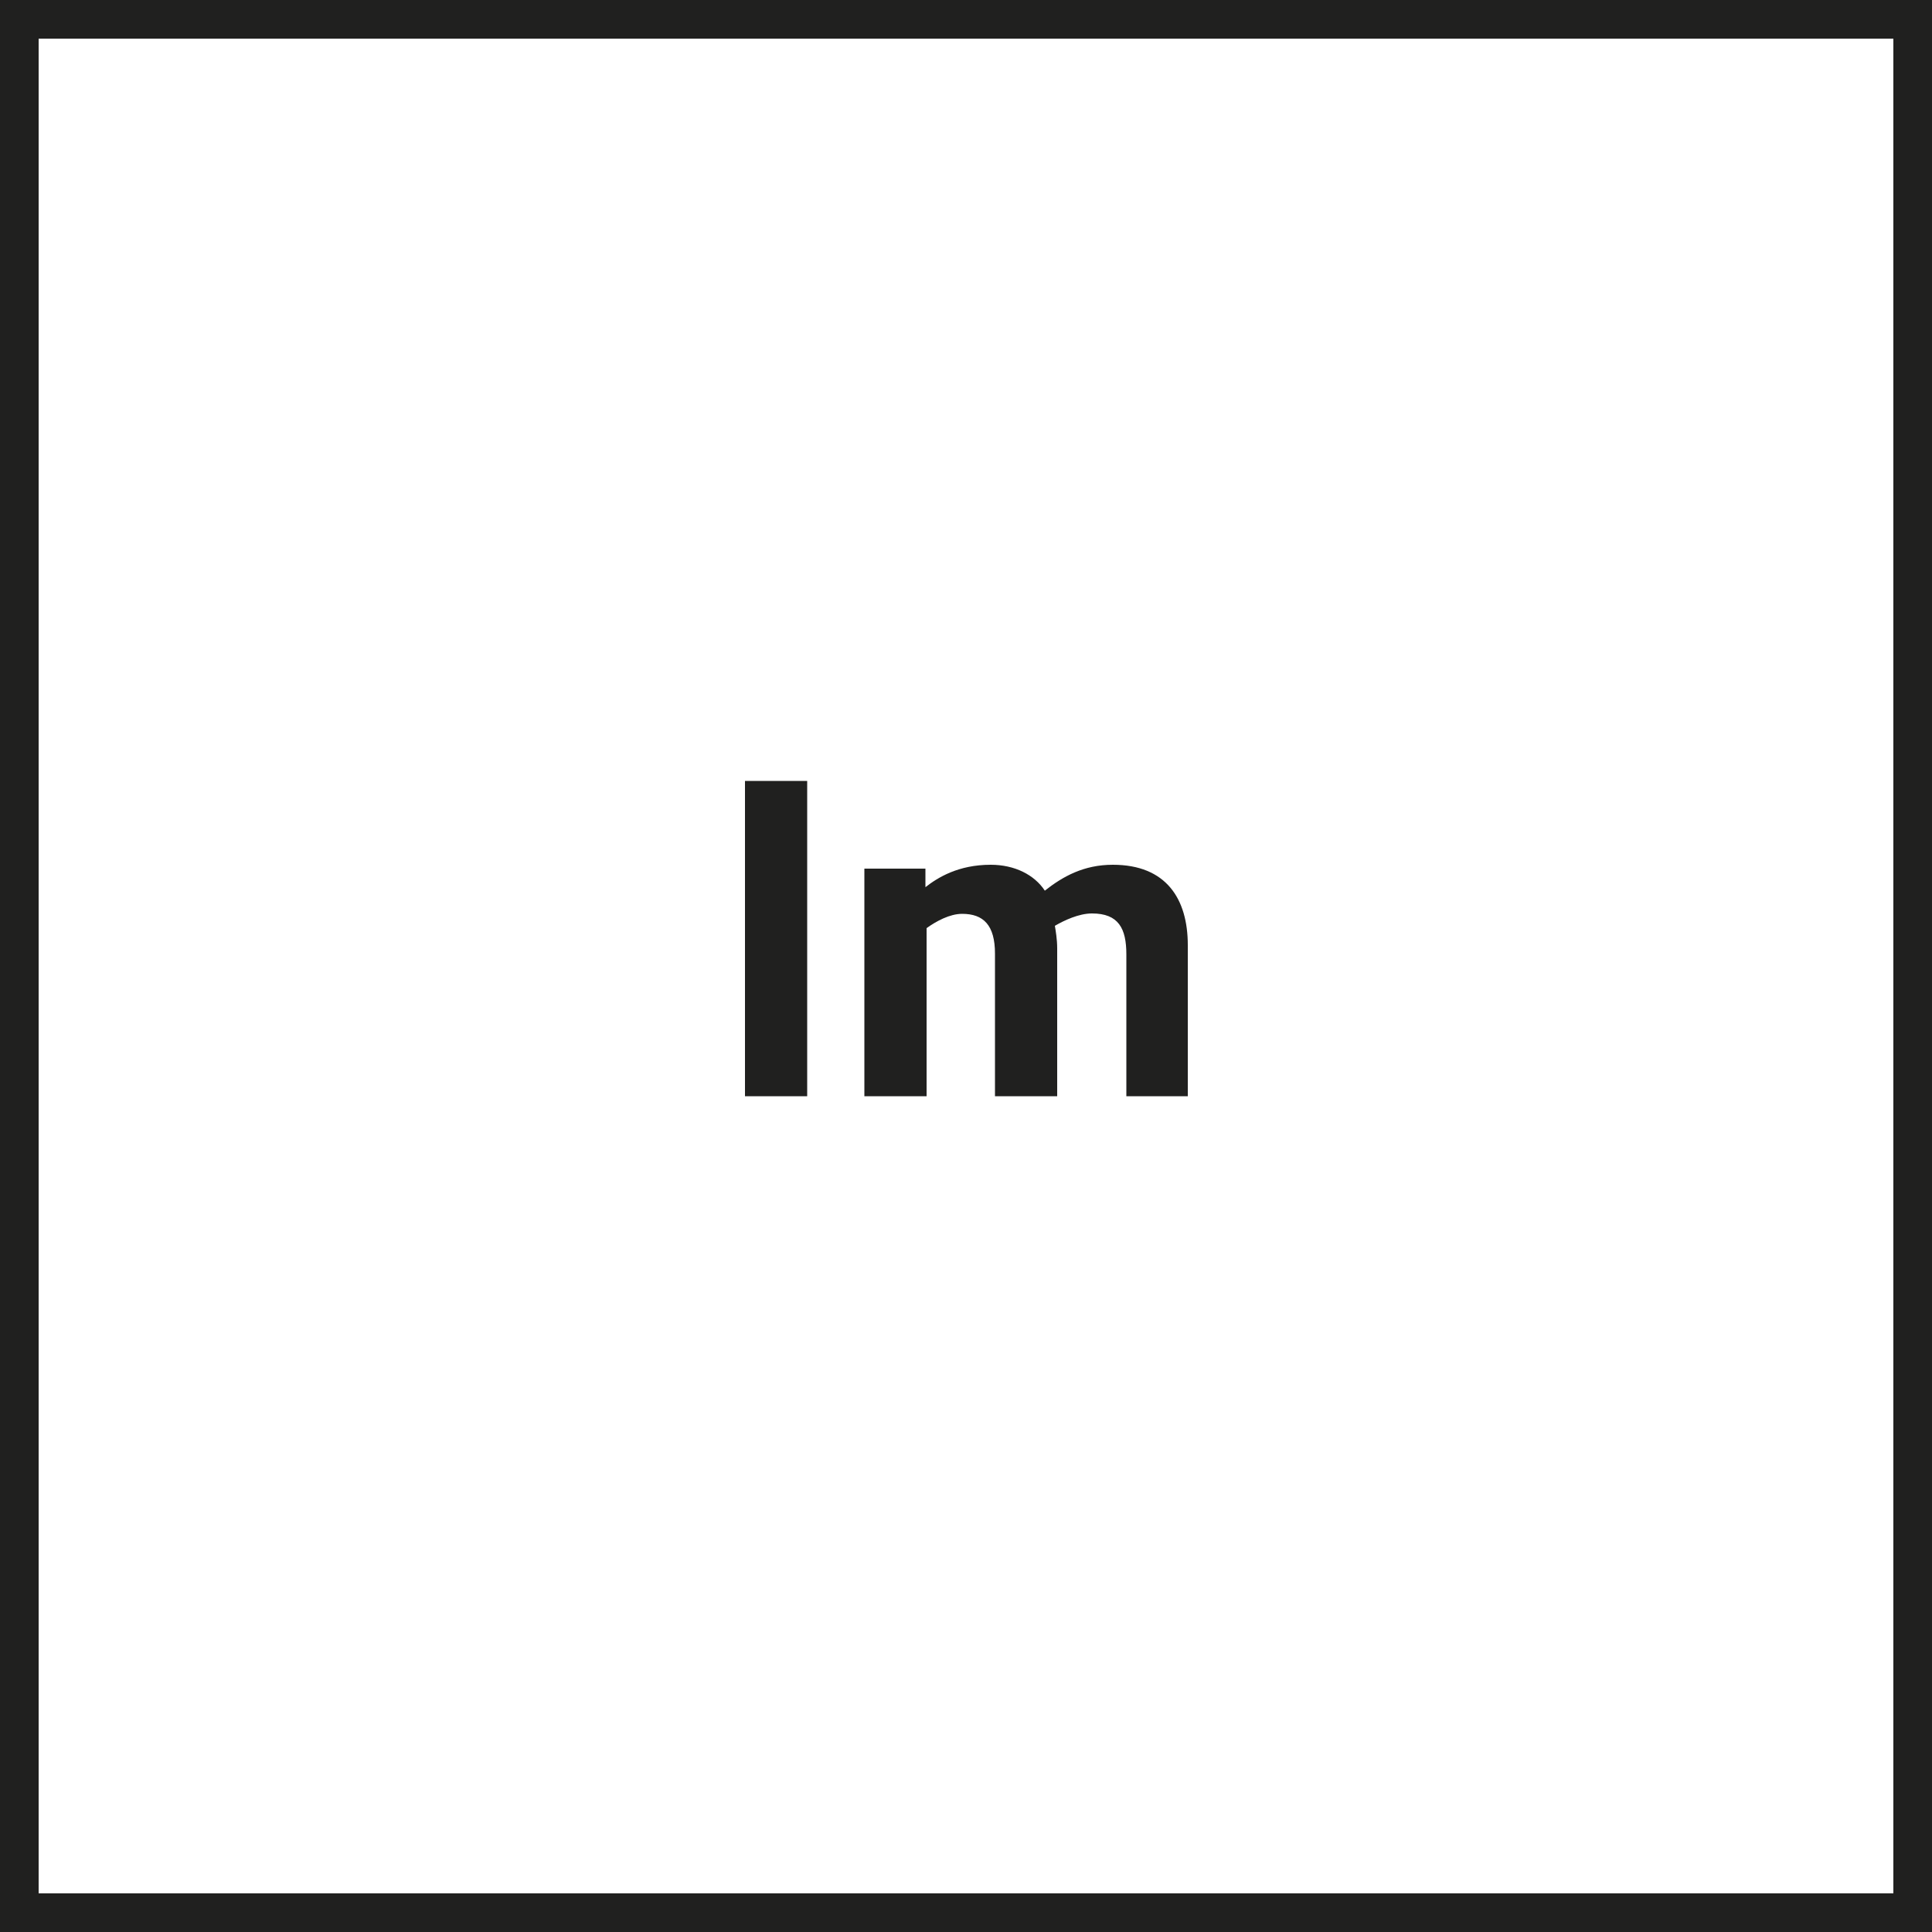 <svg xmlns="http://www.w3.org/2000/svg" viewBox="0 0 50 50"><path fill="#20201f" d="M49 1v48H1V1zm1-1H0v50h50z"/><g fill="#20201f"><path d="M19.28 20.21h1.61v8.16h-1.61zM22.38 22.48h1.57v.48c.32-.25.85-.58 1.69-.58.62 0 1.13.26 1.4.67.47-.37 1.01-.67 1.76-.67 1.38 0 1.94.88 1.94 2.08v3.91h-1.59V24.7c0-.67-.2-1.06-.89-1.06-.34 0-.72.18-.96.32.02.12.06.35.06.58v3.83h-1.61v-3.69c0-.74-.3-1.03-.85-1.03-.32 0-.67.19-.92.37v4.35h-1.61v-5.89Z"/></g></svg>